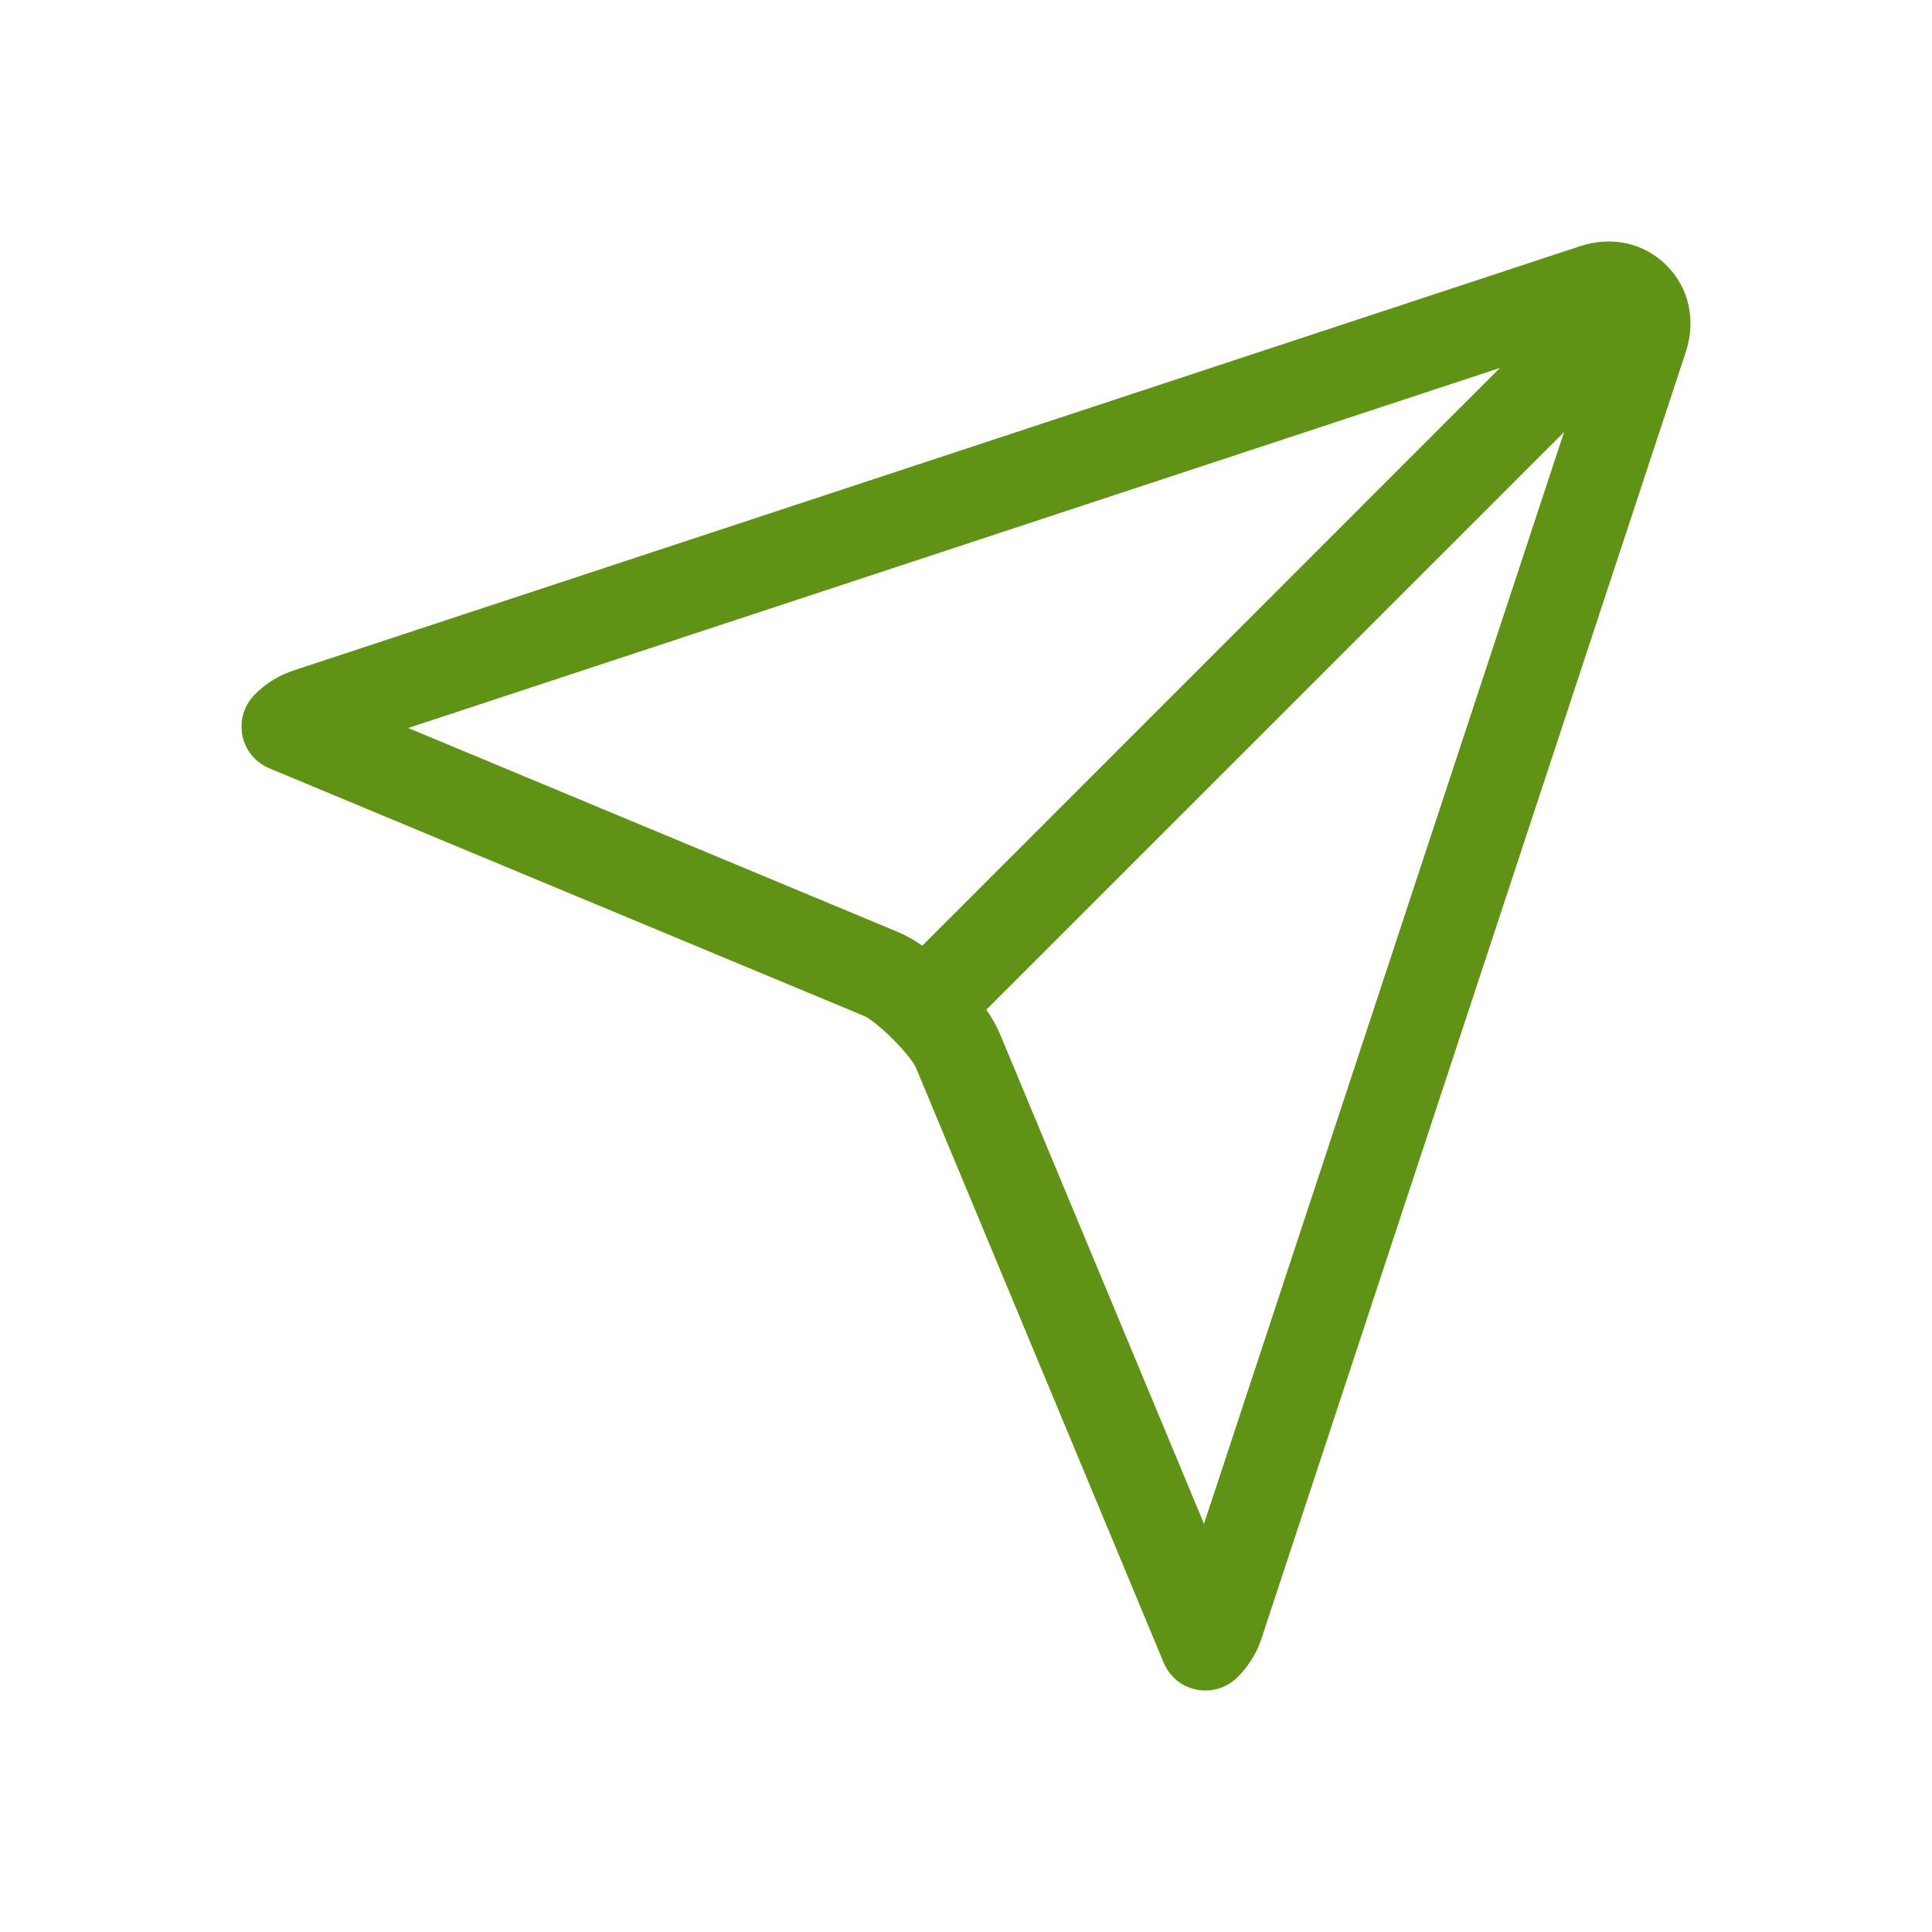 <svg width="16" height="16" viewBox="0 0 16 16" fill="none" xmlns="http://www.w3.org/2000/svg">
<path d="M13.802 2.198C13.616 2.012 13.348 1.952 13.085 2.039L2.43 5.553C2.306 5.594 2.194 5.664 2.103 5.759C2.061 5.803 2.031 5.856 2.014 5.915C1.998 5.973 1.996 6.035 2.008 6.095C2.021 6.154 2.047 6.21 2.086 6.256C2.125 6.303 2.175 6.34 2.231 6.363L7.152 8.412C7.264 8.459 7.541 8.736 7.588 8.848L9.637 13.769C9.66 13.825 9.697 13.875 9.743 13.914C9.79 13.953 9.846 13.979 9.905 13.992C9.965 14.005 10.027 14.002 10.085 13.986C10.144 13.969 10.197 13.939 10.241 13.897C10.336 13.806 10.406 13.694 10.447 13.57L13.961 2.915C14.047 2.652 13.988 2.384 13.802 2.198ZM3.438 6.053L3.38 6.029L12.422 3.047L7.638 7.832C7.576 7.788 7.51 7.75 7.44 7.72L3.438 6.053ZM9.971 12.62L8.28 8.56C8.25 8.49 8.212 8.424 8.168 8.362L12.953 3.578L9.971 12.62Z" fill="#609215"/>
</svg>
